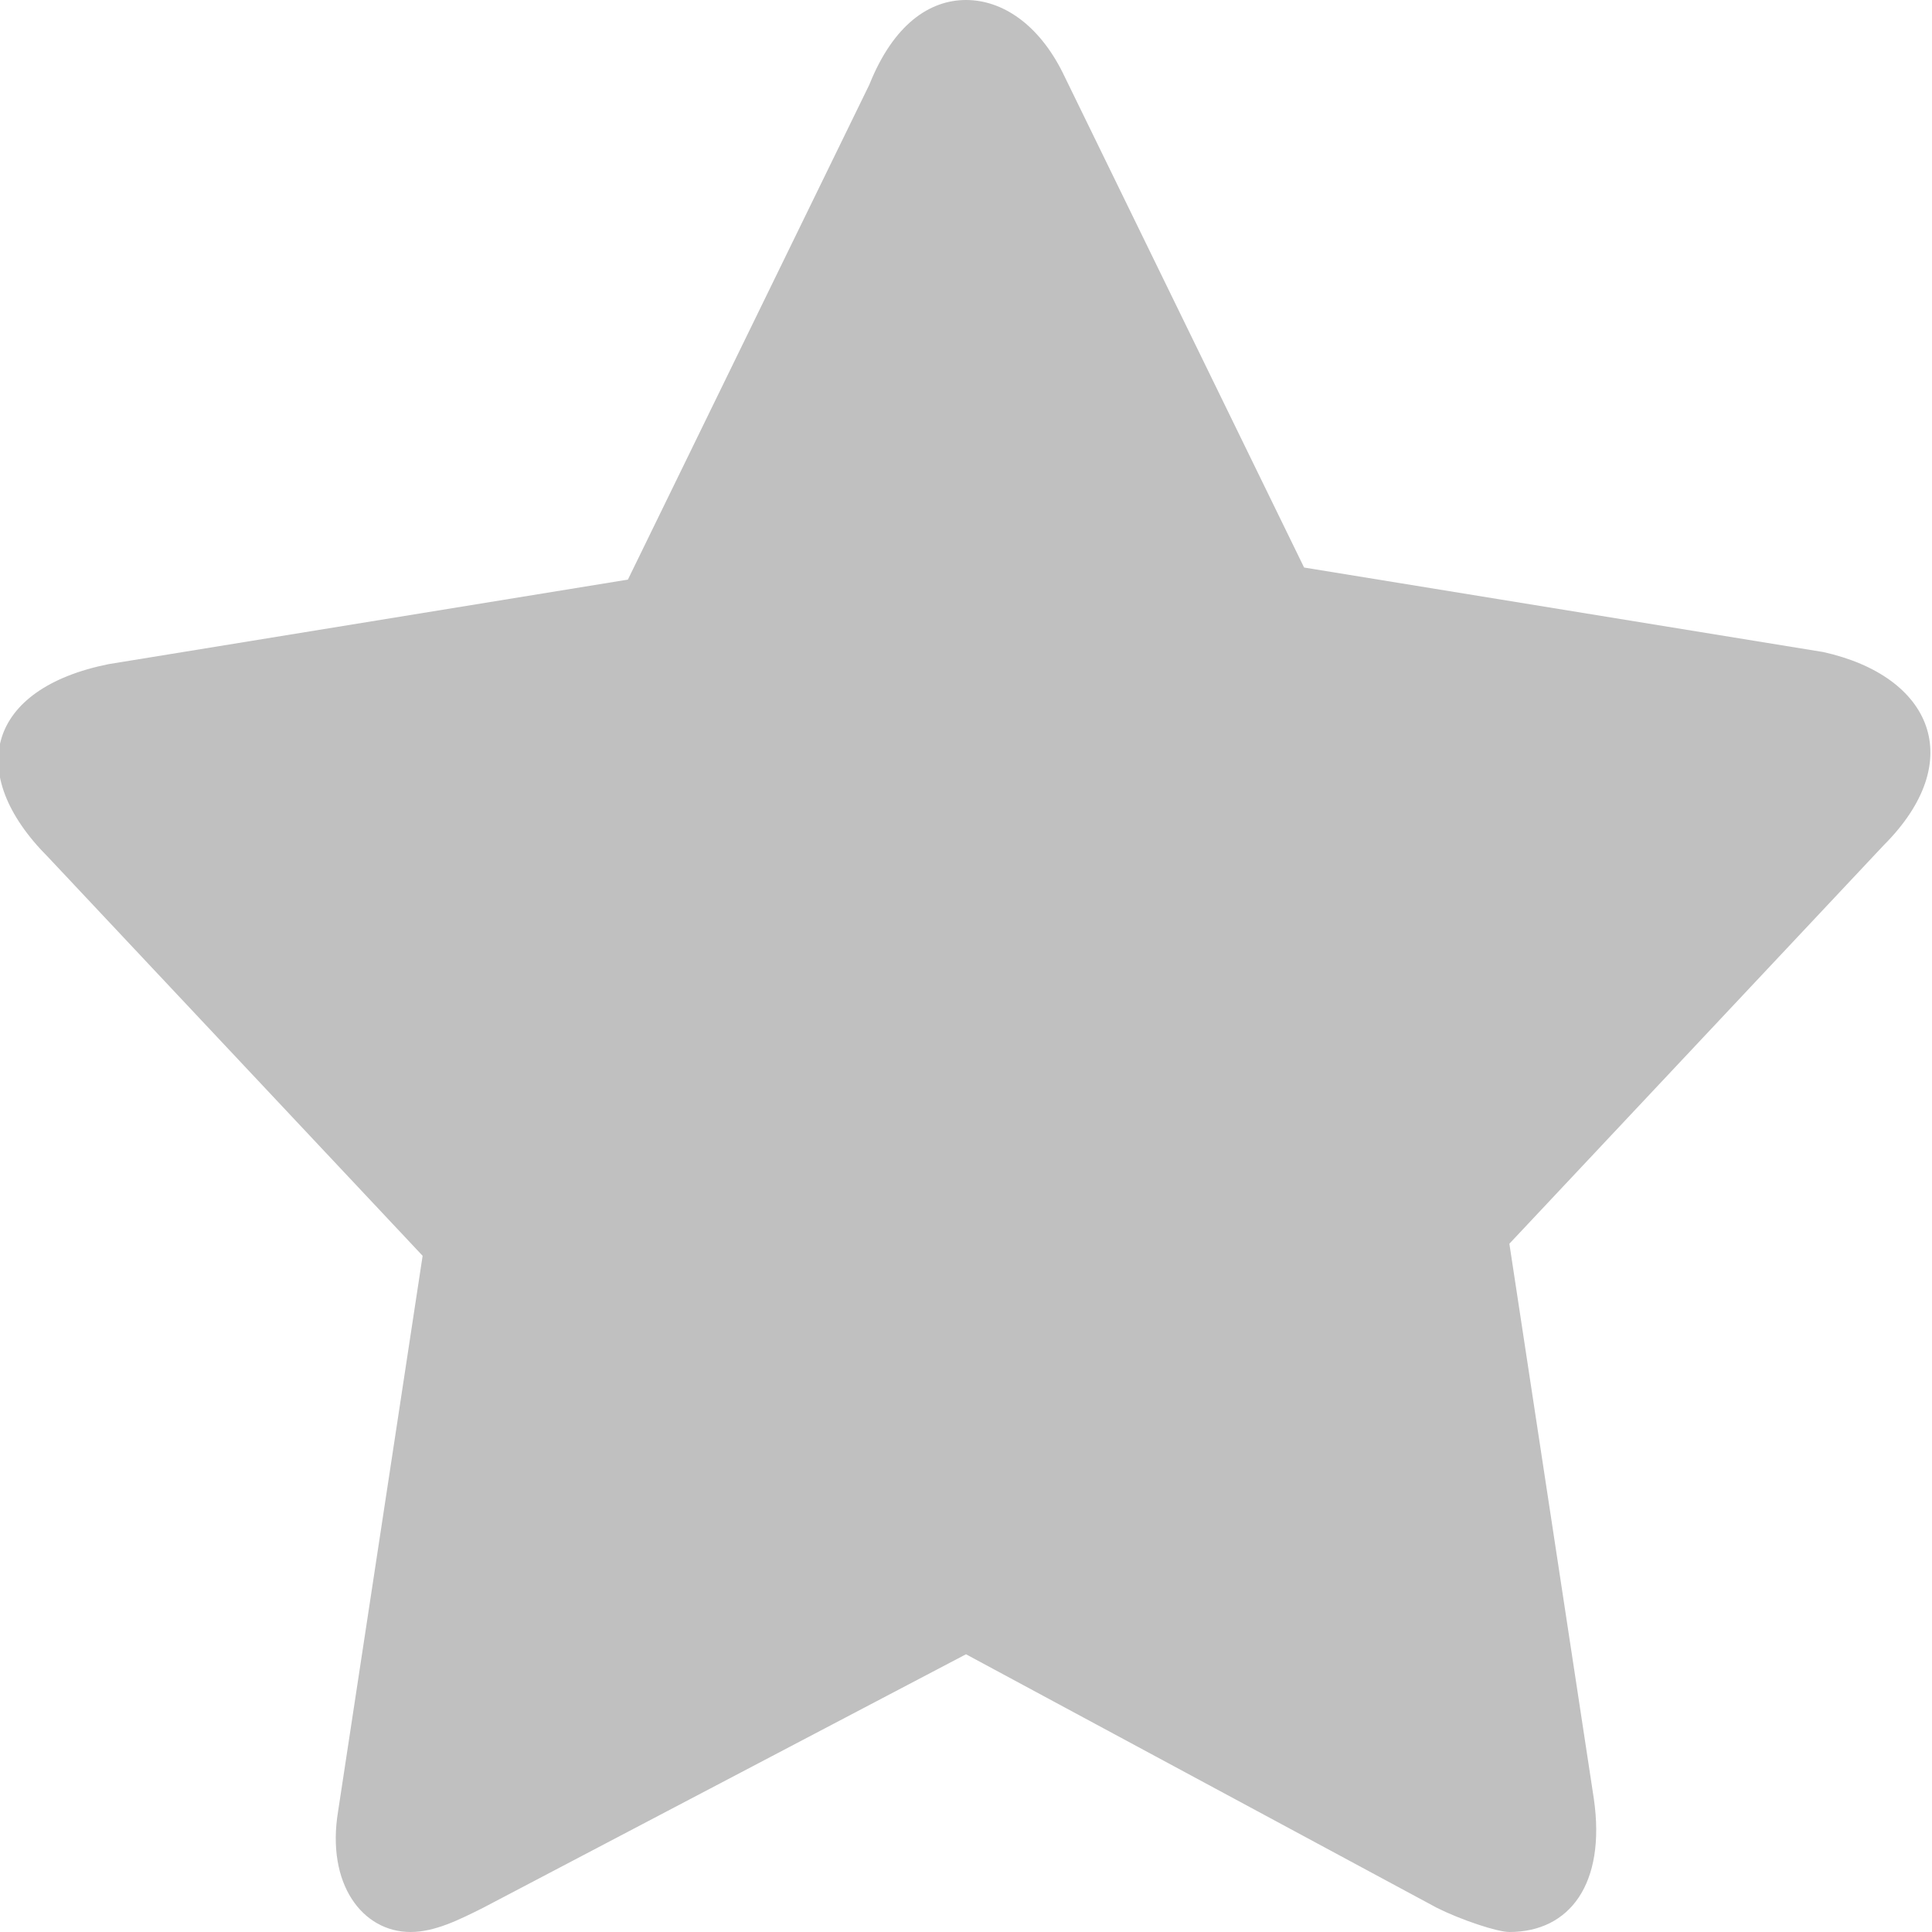 <?xml version="1.0" encoding="UTF-8" standalone="no"?>
<!-- This Source Code Form is subject to the terms of the Mozilla Public
   - License, v. 2.0. If a copy of the MPL was not distributed with this
   - file, You can obtain one at http://mozilla.org/MPL/2.0/. -->
<svg xmlns="http://www.w3.org/2000/svg" viewBox="0 0 16 16" width="100%" height="100%">
  <path fill-rule="evenodd" fill="#231f20" d="M-238.2,6h-6.1l2.7-2.7c0.4-0.4,0.5-1.1,0.2-1.4l-1.2-1.2   c-0.3-0.3-1-0.3-1.4,0.2l-6.4,6.4c-0.1,0.1-0.1,0.2-0.2,0.2l0,0c0,0,0,0,0,0c0,0.1-0.1,0.1-0.1,0.1c0,0.1-0.1,0.2-0.1,0.3   c0,0,0,0.1,0,0.1c0,0,0,0.1,0,0.1c0,0.1,0,0.2,0.1,0.3c0,0.1,0.1,0.1,0.1,0.1c0,0,0,0,0,0l0,0c0.1,0.1,0.1,0.2,0.2,0.2l6.4,6.4   c0.4,0.4,1.1,0.5,1.4,0.2l1.2-1.2c0.3-0.3,0.3-1-0.2-1.4l-2.8-2.8h6.2c0.6,0,1-0.4,1-1V7C-237.2,6.4-237.6,6-238.2,6z"/>
  <path fill-rule="evenodd" fill="#231f20" d="M-212.7,6.3l-1,1c-0.2,0.2-0.2,0.4-0.2,0.7c0,0.3,0,0.5,0.2,0.7   l0.8,0.9l4.5,4.5c0.5,0.5,1.2,0.6,1.6,0.2l0.8-0.9c0.4-0.4,0.3-1.1-0.2-1.6l-1.8-1.8h4.7c0.6,0,1-0.5,1-1V7c0-0.6-0.5-1-1-1h-4.8   l1.9-1.9c0.5-0.5,0.6-1.3,0.2-1.6l-0.8-0.9c-0.4-0.4-1.1-0.3-1.6,0.2L-212.7,6.3z"/>
  <path fill-rule="evenodd" fill="#231f20" d="M-167.3,9.7l1-1c0.2-0.2,0.2-0.4,0.2-0.7c0-0.3,0-0.5-0.2-0.7   l-0.8-0.9l-4.5-4.5c-0.5-0.5-1.2-0.6-1.6-0.2l-0.8,0.9c-0.4,0.4-0.3,1.1,0.2,1.6l1.8,1.8h-4.7c-0.6,0-1,0.5-1,1v2c0,0.6,0.5,1,1,1   h4.8l-1.9,1.9c-0.5,0.5-0.6,1.3-0.2,1.6l0.8,0.9c0.4,0.4,1.1,0.3,1.6-0.2L-167.3,9.7z"/>
  <path fill-rule="evenodd" fill="#231f20" d="M-129.5,8h-7l2.8-2.8c-0.7-0.5-1.4-0.7-2.3-0.7c-2.2,0-4,1.8-4,4  c0,2.2,1.8,4,4,4c1.4,0,2.7-0.7,3.4-1.9l2.3,1c-1.1,2-3.2,3.4-5.7,3.4c-3.6,0-6.5-2.9-6.5-6.5c0-3.6,2.9-6.5,6.5-6.5  c1.5,0,2.9,0.5,4.1,1.4l2.4-2.4V8z"/>
  <polygon fill="#231f20" points="-93.6,3.8 -95.8,1.7 -100,5.9 -104.3,1.6 -106.4,3.8     -102.1,8 -106.3,12.2 -104.1,14.3 -99.9,10.2 -95.7,14.4 -93.6,12.2 -97.8,8.1   "/>
  <path fill-rule="evenodd" fill="#231f20" d="M-64,1l-8,7h2l6-5l6,5h2L-64,1z M-69,8v7h4v-5h2v5h4V8l-5-4L-69,8   z"/>
  <path fill="#231f20" d="M-28,3.6l1,2l0.5,0.9l1,0.2l2.3,0.4l-1.7,1.8l-0.7,0.7l0.1,1l0.4,2.4l-2-1l-0.9-0.5l-0.9,0.5l-2,1l0.4-2.4  l0.1-1l-0.7-0.7l-1.7-1.8l2.4-0.4l1-0.2l0.5-0.9L-28,3.6 M-28,0c-0.3,0-0.6,0.2-0.8,0.7l-2,4.1l-4.3,0.7c-1,0.2-1.2,0.9-0.5,1.6  l3.1,3.3l-0.7,4.6c-0.1,0.7,0.2,1.1,0.7,1.1c0.2,0,0.4-0.1,0.6-0.2l3.9-2.1l3.9,2.1c0.2,0.1,0.5,0.2,0.6,0.2c0.5,0,0.8-0.4,0.7-1.1  l-0.7-4.6l3.1-3.3c0.7-0.7,0.4-1.4-0.5-1.6l-4.3-0.7l-2-4.1C-27.4,0.2-27.7,0-28,0L-28,0z"/>
  <path fill="#231f20" style="fill:#c0c0c0;fill-opacity:1" d="M8,0C7.7,0,7.4,0.2,7.2,0.7l-2,4.1L0.9,5.5c-1,0.2-1.2,0.9-0.5,1.6l3.1,3.3l-0.7,4.6C2.7,15.6,3,16,3.4,16  c0.2,0,0.4-0.1,0.6-0.2L8,13.7l3.9,2.1c0.2,0.1,0.5,0.2,0.6,0.2c0.5,0,0.8-0.4,0.7-1.1l-0.7-4.6l3.1-3.3c0.7-0.7,0.4-1.4-0.5-1.6  l-4.3-0.7l-2-4.1C8.6,0.2,8.3,0,8,0L8,0z"/>
  <path fill-rule="evenodd" fill="#231f20" d="M44,15.2c-4,0-7.2-3.2-7.2-7.2c0-4,3.2-7.2,7.2-7.2  c4,0,7.2,3.2,7.2,7.2C51.2,12,48,15.2,44,15.2z M44,3c-2.8,0-5,2.2-5,5c0,2.7,2.2,5,5,5c2.8,0,5-2.2,5-5C49,5.3,46.8,3,44,3z   M43.7,8.9C43.3,8.8,43,8.4,43,8V5c0-0.6,0.4-1,1-1c0.6,0,1,0.4,1,1v2.8c1.1,1.1,2,3.2,2,3.2S44.8,10,43.7,8.9z"/>
  <path fill-rule="evenodd" fill="#231f20" d="M86.7,9.1l-5.6,5.5C80.8,14.9,80.4,15,80,15  c-0.4,0-0.8-0.1-1.1-0.4l-5.6-5.5C72.7,8.5,72.9,8,73.8,8H77l0-6c0-0.6,0.4-1,1-1h4c0.6,0,1,0.4,1,1v6h3.2C87.1,8,87.3,8.5,86.7,9.1  z"/>
  <path fill="#231f20" d="M-241,52c0.5,0,1-0.4,1-1v-4c0,0,0.1-0.8,0.8-0.8c0.6,0,0.6,0.8,1.8,0.8c0.6,0,1.5-0.2,1.5-2  c0-1.8-0.9-2-1.5-2c-1.1,0-1.1,0.8-1.8,0.8c-0.6,0-0.8-0.8-0.8-0.8v-2c0-0.6-0.4-1-1-1h-3c0,0-0.8-0.1-0.8-0.8  c0-0.6,0.8-0.6,0.8-1.8c0-0.6-0.2-1.5-2-1.5c-1.8,0-2,0.9-2,1.5c0,1.1,0.8,1.1,0.8,1.8c0,0.6-0.8,0.8-0.8,0.8h-3c-0.5,0-1,0.4-1,1  l0,2.5c0,0-0.1,1.5,1.1,1.5c0.8,0,0.9-1,1.9-1c0.5,0,1,0.5,1,1.6c0,1-0.5,1.6-1,1.6c-1,0-1.1-1-1.9-1c-1.2,0-1.1,1.5-1.1,1.5l0,3.5  c0,0.6,0.4,1,1,1h3.8c0,0,1.5,0.1,1.5-1.1c0-0.8-1-0.9-1-1.9c0-0.5,0.7-1.2,1.8-1.2c1,0,1.8,0.7,1.8,1.2c0,1-1,1.1-1,1.9  c0,1.2,1.5,1.1,1.5,1.1H-241z"/>
  <path fill-rule="evenodd" d="M-200.4,41.9h-0.3v0h-14.4v0h-0.3c-0.2,0-0.4,0.2-0.4,0.4c0,0,0.3,2.2,0.5,4.4   c0.2,2.5,0.2,4.2,0.2,4.2c0,0.2,0.2,0.4,0.4,0.4h13.7c0.2,0,0.4-0.2,0.4-0.4c0,0,0.1-2.1,0.2-4.2c0.1-2.2,0.5-4.4,0.5-4.4   C-200.1,42.1-200.2,41.9-200.4,41.9z"/>
  <path fill-rule="evenodd" d="M-200.8,41.3v-2c0-0.3-0.2-0.5-0.5-0.5l-6.7,0l-0.8-1.1c0,0-0.6-0.9-1.2-0.9h-4.2   c-0.6,0-1,0.5-1,1v1l0,2.5H-200.8z"/>
  <path fill-rule="evenodd" fill="#231f20" d="M-169,37h-7.5c-0.8,0-1.5,0.7-1.5,1.5v11c0,0.8,0.7,1.5,1.5,1.5    h9c0.8,0,1.5-0.7,1.5-1.5V40L-169,37z M-170,41v-3.3l3.3,3.3H-170z"/>
  <path fill-rule="evenodd" d="M-132.5,38c-0.4,0.2-0.9,0.6-1.3,1.2c-0.3,0.4-0.5,0.9-0.8,1.3    c0.7,0.3,1.3,0.8,1.7,1.4c0.4,0.7,0.7,1.5,0.6,2.3c-0.1,1.3-1,2.4-2.1,3c-0.5-0.5-1.4-2.1-1.4-2.1c0,0,0,1.8-0.6,3    c-0.4,0.8-0.9,1.5-1.6,2.1c1,0.4,2,0.6,3,0.6l0-0.1c0,0,0.1,0.1,0.1,0.1c2.1,0,4.1-0.3,4.1-0.3s-0.9-0.6-1.3-0.9    c1.3-0.7,2.2-2,2.5-3.3c0.2-0.5,0.3-1.1,0.4-1.7C-128.7,41.9-130.2,39.3-132.5,38z M-139.8,44.2c0-1.4,0.8-2.8,2.2-3.5    c0.5,0.5,1.6,2,1.6,2s0-3.6,1.2-5.6c-4.3-0.5-6.8,0.3-6.8,0.3s1.2,0.4,1.6,0.8c-0.1,0.1-0.2,0.1-0.3,0.2c-1,0.7-1.7,1.6-2.1,2.7    c-0.3,0.6-0.5,1.3-0.5,2c-0.3,2.8,1.1,5.4,3.4,6.7c0.4-0.3,0.8-0.6,1.2-1.1c0.4-0.4,0.7-0.9,1-1.4    C-138.7,46.9-139.7,45.7-139.8,44.2z"/>
  <path fill-rule="evenodd" fill="#231f20" d="M-96.6,41.5c-3.3-4-9.6-4.5-9.6-4.5c-0.4,0-0.8,0.3-0.8,0.7v1.4    c0,0.4,0.3,0.7,0.8,0.7c0,0,4.5,0.1,7.1,3.2c3.5,3.6,3.2,7.2,3.2,7.2c0,0.4,0.3,0.8,0.8,0.8h1.5c0.4,0,0.7-0.3,0.7-0.8    C-93,50.2-93.3,44.5-96.6,41.5z M-106.2,42c-0.4,0-0.8,0.3-0.8,0.7V44c0,0.4,0.3,0.7,0.8,0.7c0,0,2.4,0.1,3.8,1.4    c1.9,1.7,1.8,4.2,1.8,4.2c0,0.4,0.2,0.8,0.6,0.8h1.5c0.4,0,0.5-0.3,0.5-0.8c0,0-0.4-3.9-2.5-5.9C-102.5,42.4-106.2,42-106.2,42z     M-105,47c-1.1,0-2,0.9-2,2c0,1.1,0.9,2,2,2c1.1,0,2-0.9,2-2C-103,47.9-103.9,47-105,47z"/>
  <path fill="none" d="M-102.6,34.4c0.5,0,1-0.4,1-1v-4c0,0,0.1-0.8,0.8-0.8c0.6,0,0.6,0.8,1.8,0.8c0.6,0,1.5-0.2,1.5-2  c0-1.8-0.9-2-1.5-2c-1.1,0-1.1,0.8-1.8,0.8c-0.6,0-0.8-0.8-0.8-0.8v-2c0-0.6-0.4-1-1-1h-3c0,0-0.8-0.1-0.8-0.8  c0-0.6,0.8-0.6,0.8-1.8c0-0.6-0.2-1.5-2-1.5c-1.8,0-2,0.9-2,1.5c0,1.1,0.8,1.1,0.8,1.8c0,0.6-0.8,0.8-0.8,0.8h-3c-0.5,0-1,0.4-1,1  l0,2.5c0,0-0.1,1.5,1.1,1.5c0.8,0,0.9-1,1.9-1c0.5,0,1,0.5,1,1.6c0,1-0.5,1.6-1,1.6c-1,0-1.1-1-1.9-1c-1.2,0-1.1,1.5-1.1,1.5l0,3.5  c0,0.6,0.4,1,1,1h3.8c0,0,1.5,0.1,1.5-1.1c0-0.8-1-0.9-1-1.9c0-0.5,0.7-1.2,1.8-1.2c1,0,1.8,0.7,1.8,1.2c0,1-1,1.1-1,1.9  c0,1.2,1.5,1.1,1.5,1.1H-102.6z"/>
  <path fill-rule="evenodd" fill="#231f20" d="M-63,46.7l-0.3-0.1L-63,52l2.6-3.8L-63,46.7z M-63.3,46l0.3,0    l6,2.9V36l-14,11l4.6-0.6L-63,52l-1.9-5.7l-0.3-0.1l0.3,0L-65,46l7-8L-63.3,46L-63.3,46z"/>
  <path fill-rule="evenodd" fill="#231f20" d="M-23,37h-10c-1.1,0-2,0.9-2,2v10c0,1.1,0.9,2,2,2h10    c1.1,0,2-0.9,2-2V39C-21,37.9-21.9,37-23,37z M-23,46c0,1.7-1.3,2-3,2h-4c-1.7,0-3-1.3-3-3v-4c0-1.7,1.3-3,3-3h4c1.7,0,3,1.3,3,3    V46z"/>
  <path fill="#231f20" d="M-23.7,42.6c0-0.8-0.2-1.5-0.6-2c-0.4-0.5-1-0.7-1.7-0.7c-0.4,0-0.8,0.1-1.1,0.3s-0.6,0.4-0.8,0.8  c-0.2-0.4-0.4-0.6-0.7-0.8c-0.3-0.2-0.7-0.2-1.2-0.2c-0.4,0-0.7,0-1.1,0.1s-0.7,0.2-1,0.4l0.3,0.7c0.6-0.3,1.2-0.5,1.7-0.5  c0.4,0,0.8,0.1,1,0.3c0.2,0.2,0.3,0.6,0.3,1.1v0.4l-1,0c-0.9,0-1.6,0.2-2.1,0.5c-0.5,0.3-0.7,0.8-0.7,1.4c0,0.6,0.2,1,0.5,1.3  c0.3,0.3,0.8,0.5,1.4,0.5c0.5,0,0.9-0.1,1.3-0.3c0.4-0.2,0.7-0.5,1-1c0.5,0.9,1.2,1.3,2.3,1.3c0.4,0,0.7,0,1-0.1  c0.3-0.1,0.6-0.2,0.9-0.3v-0.8c-0.3,0.1-0.6,0.3-0.9,0.3c-0.3,0.1-0.6,0.1-0.9,0.1c-1.2,0-1.8-0.7-1.8-2.2h3.9V42.6z M-28.5,43.6  c0,0.6-0.2,1-0.5,1.3c-0.3,0.3-0.7,0.5-1.3,0.5c-0.3,0-0.6-0.1-0.8-0.2c-0.2-0.2-0.3-0.4-0.3-0.8c0-0.4,0.2-0.7,0.5-0.9  c0.3-0.2,0.8-0.3,1.5-0.3l0.9,0V43.6z M-27.5,42.4c0-0.6,0.2-1,0.4-1.3c0.3-0.3,0.6-0.5,1.1-0.5c0.4,0,0.8,0.2,1,0.5  c0.2,0.3,0.4,0.8,0.4,1.3H-27.5z"/>
  <path fill-rule="evenodd" fill="#231f20" d="M14.5,37h-13C0.7,37,0,37.7,0,38.5v11C0,50.3,0.7,51,1.5,51h13    c0.8,0,1.5-0.7,1.5-1.5v-11C16,37.7,15.3,37,14.5,37z M6.5,38C6.8,38,7,38.2,7,38.5C7,38.8,6.8,39,6.5,39C6.2,39,6,38.8,6,38.5    C6,38.2,6.2,38,6.5,38z M4.4,38c0.3,0,0.5,0.2,0.5,0.5c0,0.3-0.2,0.5-0.5,0.5c-0.3,0-0.5-0.2-0.5-0.5C3.9,38.2,4.2,38,4.4,38z     M2.5,38C2.8,38,3,38.2,3,38.5C3,38.8,2.8,39,2.5,39C2.2,39,2,38.8,2,38.5C2,38.2,2.2,38,2.5,38z M14,48c0,0.6-0.4,1-1,1H3    c-0.6,0-1-0.4-1-1v-6c0-0.6,0.4-1,1-1h10c0.6,0,1,0.4,1,1V48z"/>
  <path fill="#231f20" d="M51.2,45.9L51.2,45.9c-0.4-0.1-0.7-0.3-1-0.6c-0.1-0.1-0.1-0.1-0.2-0.2c-0.1-0.1-0.1-0.1-0.2-0.2  c0-0.1-0.1-0.1-0.1-0.2c0-0.1-0.1-0.1-0.1-0.2c-0.3-0.6-0.4-1.5-0.5-2.4c-0.3-2.2-0.1-3.8-3-3.8h-4.4c-2.9,0-2.6,1.6-2.9,3.8  c-0.1,0.9-0.3,1.8-0.6,2.4c0,0,0,0,0,0c-0.1,0.1-0.1,0.2-0.2,0.3c0,0,0,0-0.1,0.1c-0.1,0.2-0.2,0.3-0.4,0.4  c-0.3,0.2-0.5,0.4-0.9,0.5l0,0C36.4,46,36,46.3,36,46.8v1.9c0,0.5,0.4,0.9,0.9,0.9h14.1c0.5,0,0.9-0.4,0.9-0.9v-1.9  C52,46.3,51.6,46,51.2,45.9z M46.4,43.8c0,0.1-0.1,0.2-0.2,0.2h-1.6v1.6c0,0.1-0.1,0.2-0.2,0.2h-0.5c-0.1,0-0.2-0.1-0.2-0.2V44h-1.6  c-0.1,0-0.2-0.1-0.2-0.2v-0.5c0-0.1,0.1-0.2,0.2-0.2h1.6v-1.6c0-0.1,0.1-0.2,0.2-0.2h0.5c0.1,0,0.2,0.1,0.2,0.2v1.6h1.6  c0.1,0,0.2,0.1,0.2,0.2V43.8z"/>
  <path fill-rule="evenodd" fill="#231f20" d="M87.7,42c-0.1,1.1,0.2,2.5-1.3,4.4c-1.6,2.1-3.1,2.1-3.4,2.1  c-1.8-0.1-2-1.5-3-1.5c-0.9,0-1.6,1.4-3,1.5c-0.3,0-1.9,0-3.4-2c-1.5-1.9-1.2-3.3-1.3-4.4S72,39.7,72,39.7s0.7,0.7,1.6,0.8  c0.9,0.1,1.1-0.3,3-0.9c2.1-0.6,3.4,1.9,3.4,1.9s1.4-2.4,3.4-1.9c1.9,0.6,2,0.9,2.9,0.9c0.9-0.1,1.7-0.8,1.7-0.8S87.8,40.9,87.7,42z   M76.9,42.5c-1.1-0.3-1.6,0.2-2.1,0.4C74.4,43,74,43.1,74,43.1s0.1,0.7,1.2,1.2c1.1,0.6,3.5,0.3,3.5,0.3S78.9,42.9,76.9,42.5z   M85.2,42.9c-0.5-0.2-1-0.6-2.1-0.4c-2,0.4-1.8,2.1-1.8,2.1s2.4,0.3,3.5-0.3c1.1-0.6,1.2-1.2,1.2-1.2S85.6,43,85.2,42.9z"/>
  <path fill-rule="evenodd" d="M-237.5,84.9l-3.3-3.3c0.5-0.9,0.9-1.9,0.9-2.9c0-3-2.4-5.5-5.5-5.5    c-3,0-5.5,2.4-5.5,5.5c0,3,2.4,5.5,5.5,5.5c1.1,0,2.1-0.3,3-0.9l3.3,3.3c0.4,0.4,1,0.4,1.4,0l0.2-0.2    C-237.1,85.9-237.1,85.3-237.5,84.9z M-245.4,82c-1.8,0-3.3-1.5-3.3-3.4c0-1.9,1.5-3.4,3.3-3.4c1.8,0,3.3,1.5,3.3,3.4    C-242,80.5-243.5,82-245.4,82z"/>
  <path fill-rule="evenodd" d="M-214.5,86.3l0.2,0.2c0.4,0.4,1,0.4,1.4,0l3.3-3.3c0.9,0.6,1.9,0.9,3,0.9    c3,0,5.5-2.4,5.5-5.5c0-3-2.4-5.5-5.5-5.5c-3,0-5.5,2.4-5.5,5.5c0,1.1,0.3,2.1,0.9,2.9l-3.3,3.3    C-214.9,85.3-214.9,85.9-214.5,86.3z M-210,78.6c0-1.9,1.5-3.4,3.3-3.4c1.8,0,3.3,1.5,3.3,3.4c0,1.9-1.5,3.4-3.3,3.4    C-208.5,82-210,80.5-210,78.6z"/>
  <path fill-rule="evenodd" fill="#231f20" d="M-165,77.5h-1v-2c0-0.6-0.4-1-1-1v-1c0-0.6-0.4-1-1-1h-8   c-0.6,0-1,0.4-1,1v1c-0.6,0-1,0.4-1,1v2h-1c-0.6,0-1,0.4-1,1v5c0,0.6,0.4,1,1,1h2v-1h0.5l-1.5,3h12l-1.5-3h0.5v1h2c0.6,0,1-0.4,1-1   v-5C-164,77.9-164.4,77.5-165,77.5z M-176.5,80.5h-1c-0.3,0-0.5-0.2-0.5-0.5c0-0.3,0.2-0.5,0.5-0.5h1c0.3,0,0.5,0.2,0.5,0.5   C-176,80.2-176.2,80.5-176.5,80.5z M-176,85.5l0.9-2h6.2l0.9,2H-176z M-168,77.5c0,0.6-0.4,1-1,1h-6c-0.6,0-1-0.4-1-1v-3   c0-0.6,0.4-1,1-1h6c0.6,0,1,0.4,1,1V77.5z"/>
  <path fill="#231f20" d="M-135,73l1.9,1.9l-2.6,2.6c-0.5,0.5-0.5,1.4,0.1,2c0.6,0.6,1.5,0.6,2,0.1l2.6-2.6l1.9,1.9v-6H-135z    M-138.5,80.4l-2.6,2.6L-143,81v6h6l-1.9-1.9l2.6-2.6c0.5-0.5,0.5-1.4-0.1-2C-137.1,79.9-138,79.9-138.5,80.4z"/>
  <path fill-rule="evenodd" fill="#231f20" d="M-93.5,73.5c-0.6-0.6-1.5-0.6-2-0.1l-2.6,2.6L-100,74v6h6   l-1.9-1.9l2.6-2.6C-92.9,75-92.9,74.1-93.5,73.5z M-104.1,81.9l-2.6,2.6c-0.5,0.5-0.5,1.4,0.1,2c0.6,0.6,1.5,0.6,2,0.1l2.6-2.6   l1.9,1.9v-6h-6L-104.1,81.9z"/>
  <path fill-rule="evenodd" fill="#231f20" d="M14.6,75.1l-2.3,2.3c-0.5,0.5-1.3,0.5-1.7,0   c-0.5-0.5-0.5-1.2,0-1.7l2.4-2.3c-0.6-0.3-1.2-0.5-1.9-0.5C8.8,72.9,7,74.7,7,77c0,0.5,0.1,1.1,0.3,1.5l-5.9,5.8   c-0.6,0.6-0.6,1.7,0,2.3c0.6,0.6,1.7,0.6,2.3,0l6-5.9c0.4,0.2,0.9,0.3,1.4,0.3c2.2,0,4.1-1.8,4.1-4.1   C15.1,76.3,14.9,75.7,14.6,75.1z M2.5,86.4c-0.5,0-0.9-0.4-0.9-0.9c0-0.5,0.4-0.9,0.9-0.9c0.5,0,0.9,0.4,0.9,0.9   C3.4,86,3,86.4,2.5,86.4z"/>
  <path fill="#231f20" d="M-22.7,83.9l-1.1-1.1c0.2-0.3,0.3-0.6,0.5-0.9c0.1-0.3,0.2-0.6,0.3-0.9l1.6,0c0.3,0,0.5-0.2,0.5-0.5l0-1  c0-0.3-0.2-0.5-0.5-0.5l-1.6,0c-0.1-0.6-0.4-1.2-0.7-1.8l1.1-1.1c0.2-0.2,0.2-0.5,0-0.7l-0.7-0.7c-0.2-0.2-0.5-0.2-0.7,0l-1.1,1.1  c-0.3-0.2-0.6-0.3-0.9-0.5c-0.3-0.1-0.6-0.2-0.9-0.3l0-1.6c0-0.3-0.2-0.5-0.5-0.5l-1,0c-0.3,0-0.5,0.2-0.5,0.5l0,1.6  c-0.6,0.1-1.2,0.4-1.8,0.7l-1.1-1.1c-0.2-0.2-0.5-0.2-0.7,0l-0.7,0.7c-0.2,0.2-0.2,0.5,0,0.7l1.1,1.1c-0.2,0.3-0.3,0.6-0.5,0.9  c-0.1,0.3-0.2,0.6-0.3,0.9l-1.6,0c-0.3,0-0.5,0.2-0.5,0.5l0,1c0,0.3,0.2,0.5,0.5,0.5l1.6,0c0.1,0.6,0.4,1.2,0.7,1.8l-1.1,1.1  c-0.2,0.2-0.2,0.5,0,0.7l0.7,0.7c0.2,0.2,0.5,0.2,0.7,0l1.1-1.1c0.3,0.2,0.6,0.3,0.9,0.5c0.3,0.1,0.6,0.2,0.9,0.3l0,1.6  c0,0.3,0.2,0.5,0.5,0.5l1,0c0.3,0,0.5-0.2,0.5-0.5l0-1.6c0.6-0.1,1.2-0.4,1.8-0.7l1.1,1.1c0.2,0.2,0.5,0.2,0.7,0l0.7-0.7  C-22.5,84.4-22.5,84.1-22.7,83.9z M-28.8,82.1c-1.2-0.5-1.7-1.8-1.3-3c0.5-1.2,1.8-1.7,3-1.3c1.2,0.5,1.7,1.8,1.3,3  C-26.4,82-27.7,82.6-28.8,82.1z"/>
  <path fill-rule="evenodd" fill="#231f20" d="M-62,77h-4c-0.6,0-1,0.4-1,1v4c0,0.6,0.4,1,1,1h4    c0.6,0,1-0.4,1-1v-4C-61,77.4-61.4,77-62,77z M-62,81c0,0.6-0.4,1-1,1h-2c-0.6,0-1-0.4-1-1v-1c0-0.6,0.4-1,1-1h2c0.6,0,1,0.4,1,1    V81z M-64,87l3-3h-6L-64,87z M-67,76h6l-3-3L-67,76z M-60,76.9v6l3-3L-60,76.9z M-68,82.9v-6l-3,3L-68,82.9z"/>
  <path fill-rule="evenodd" d="M37.5,76.5h13c0.8,0,1.5-0.7,1.5-1.5c0-0.8-0.7-1.5-1.5-1.5h-13    c-0.8,0-1.5,0.7-1.5,1.5C36,75.8,36.7,76.5,37.5,76.5z M50.5,78.5h-13c-0.8,0-1.5,0.7-1.5,1.5c0,0.8,0.7,1.5,1.5,1.5h13    c0.8,0,1.5-0.7,1.5-1.5C52,79.2,51.3,78.5,50.5,78.5z M50.5,83.5h-13c-0.8,0-1.5,0.7-1.5,1.5c0,0.8,0.7,1.5,1.5,1.5h13    c0.8,0,1.5-0.7,1.5-1.5C52,84.2,51.3,83.5,50.5,83.5z"/>
  <path fill-rule="evenodd" fill="#231f20" d="M85.6,87c-0.8,0-1.5-0.2-2.3-1.3c-0.8-1.1-1.7-2.5-1.7-2.5  s-0.7-0.9-1.1-1.6c-0.4-0.7-1.1-0.5-1.1-0.5s-2.8-4.6-3.3-5.4c-0.7-1,0.6-2.7,0.6-2.7l4.4,7c0,0,1.3,1.9,1.9,2.3  c0.5,0.4,1.4-0.4,2.8,0.9C87.7,85,87.1,87,85.6,87z M85.4,84.1c-0.9-1-1.7-0.9-1.9-0.6c-0.2,0.3,0,1.2,0.4,1.7  c0.4,0.5,0.8,0.7,1.4,0.7C85.9,86,86.4,85.2,85.4,84.1z M81.6,79.4l-1.2-1.8l2.9-4.6c0,0,1.2,1.7,0.6,2.7  C83.6,76.1,82.5,78,81.6,79.4z M77,82.3c0.3-0.3,1-1.1,1.4-1.7l0.8,1.2c-0.4,0.6-0.9,1.4-0.9,1.4s-0.9,1.4-1.7,2.5  c-0.8,1.1-1.5,1.3-2.3,1.3c-1.4,0-2.1-2-0.1-3.8C75.6,82,76.5,82.7,77,82.3z M74.6,84.1c-0.9,1-0.4,1.8,0.2,1.8c0.6,0,1-0.2,1.4-0.7  c0.4-0.5,0.6-1.5,0.4-1.7C76.3,83.2,75.5,83.1,74.6,84.1z"/>
  <path fill-rule="evenodd" fill="#231f20" d="M-243,111c0-0.1-2-2-2-2c-1.7,0-5,0-5,0c-0.6,0-1,0.4-1,1v8    c0,0.6,0.4,1,1,1h4v-6.1c0-0.3,0.2-0.5,0.5-0.5h2.5V111z M-246,112v-2l2,2H-246z M-239,113c-1.7,0-5,0-5,0c-0.6,0-1,0.4-1,1v8    c0,0.6,0.4,1,1,1h6c0.6,0,1-0.4,1-1c0,0,0-4.8,0-7C-237,115-239,113-239,113z M-240,116v-2l2,2H-240z"/>
  <path fill="#231f20" d="M-204.5,111h-1.3l0,0c0,0-0.2-2-2.2-2c-2,0-2.2,2-2.2,2l0,0h-1.3c-0.8,0-1.5,0.7-1.5,1.5v9    c0,0.8,0.7,1.5,1.5,1.5h7c0.8,0,1.5-0.7,1.5-1.5v-9C-203,111.7-203.7,111-204.5,111z M-210.7,112.1l0.8-0.4l0.4-0.2l0-0.4    c0-0.2,0.2-1.3,1.5-1.3c1.2,0,1.4,1.1,1.5,1.3l0,0.4l0.4,0.2l0.8,0.4l0.3,0.7h-6.1L-210.7,112.1z M-210.1,120.4l-2.8-4.9l3.3-1.9    h4.3l1.8,3.1L-210.1,120.4z"/>
  <path fill-rule="evenodd" fill="#231f20" d="M-177,115h10v2h-10V115z"/>
  <polygon fill="#231f20" points="-131,115 -135,115 -135,111 -137,111 -137,115 -141,115     -141,117 -137,117 -137,121 -135,121 -135,117 -131,117   "/>
  <path fill="#231f20" d="M-94,111.7l-3,2.7v-2c0-0.8-0.6-1.4-1.3-1.4h-7.4c-0.7,0-1.3,0.6-1.3,1.4v7.2c0,0.8,0.6,1.4,1.3,1.4h7.4   c0.7,0,1.3-0.6,1.3-1.4v-2.1l3,2.7c0.3,0.3,0.6,0.4,1,0.3v-9.1C-93.3,111.4-93.7,111.5-94,111.7z"/>
  <path fill-rule="evenodd" fill="#231f20" d="M-61.9,112h-3l3.8,4l-3.8,4h3.1l3.8-4L-61.9,112z M-66.9,112h-3    l3.8,4l-3.8,4h3.1l3.8-4L-66.9,112z"/>
  <path fill-rule="evenodd" fill="#231f20" d="M-23,111.5h-2l-3-3l-3,3h-2c-1.1,0-2,0.9-2,2v8c0,1.1,0.9,2,2,2    h10c1.1,0,2-0.9,2-2v-8C-21,112.4-21.9,111.5-23,111.5z M-32,121.5c-0.6,0-1-0.4-1-1s0.4-1,1-1s1,0.4,1,1S-31.4,121.5-32,121.5z     M-32,118.5c-0.6,0-1-0.4-1-1s0.4-1,1-1s1,0.4,1,1S-31.4,118.5-32,118.5z M-32,115.5c-0.6,0-1-0.4-1-1s0.4-1,1-1s1,0.4,1,1    S-31.4,115.5-32,115.5z M-23,121.5h-7v-2h7V121.5z M-23,118.5h-7v-2h7V118.5z M-23,115.5h-7v-2h7V115.5z"/>
  <path fill-rule="evenodd" fill="#231f20" d="M2,115h7c0.6,0,1-0.4,1-1v-4c0-0.6-0.4-1-1-1H2c-0.6,0-1,0.4-1,1    v4C1,114.6,1.4,115,2,115z M14,109h-2c-0.6,0-1,0.4-1,1v4c0,0.6,0.4,1,1,1h2c0.6,0,1-0.4,1-1v-4C15,109.4,14.6,109,14,109z     M14,116H8c-0.6,0-1,0.4-1,1v5c0,0.6,0.4,1,1,1h6c0.6,0,1-0.4,1-1v-5C15,116.4,14.6,116,14,116z M5,116H2c-0.6,0-1,0.4-1,1v5    c0,0.6,0.4,1,1,1h3c0.6,0,1-0.4,1-1v-5C6,116.4,5.6,116,5,116z"/>
  <path fill-rule="evenodd" fill="#231f20" d="M45.8,116c0,0-0.6,0.8-1.8,0.8c-1.2,0-1.8-0.8-1.8-0.8l-6-5.1  c0.3-0.5,0.9-0.9,1.6-0.9h12.4c0.7,0,1.3,0.4,1.6,0.9L45.8,116z M42.2,117.7c0,0,0.6,0.8,1.8,0.8c1.2,0,1.8-0.8,1.8-0.8l6.2-5.4v8  c0,0.9-0.8,1.7-1.8,1.7H37.8c-1,0-1.8-0.8-1.8-1.7v-8L42.2,117.7z"/>
  <path fill-rule="evenodd" fill="#231f20" d="M-237.5,145h-13c-0.8,0-1.5,0.7-1.5,1.5v11    c0,0.8,0.7,1.5,1.5,1.5h13c0.8,0,1.5-0.7,1.5-1.5v-11C-236,145.7-236.7,145-237.5,145z M-245.5,146c0.3,0,0.5,0.2,0.5,0.5    c0,0.3-0.2,0.5-0.5,0.5c-0.3,0-0.5-0.2-0.5-0.5C-246,146.2-245.8,146-245.5,146z M-247.6,146c0.3,0,0.5,0.2,0.5,0.5    c0,0.3-0.2,0.5-0.5,0.5s-0.5-0.2-0.5-0.5C-248.1,146.2-247.8,146-247.6,146z M-249.5,146c0.3,0,0.5,0.2,0.5,0.5    c0,0.3-0.2,0.5-0.5,0.5s-0.5-0.2-0.5-0.5C-250,146.2-249.8,146-249.5,146z M-250,156v-6c0-0.6,0.4-1,1-1h7v8h-7    C-249.6,157-250,156.6-250,156z M-238,156c0,0.6-0.4,1-1,1h-1v-8h1c0.6,0,1,0.4,1,1V156z"/>
  <path fill-rule="evenodd" fill="#231f20" d="M-213.2,156c-1.3-1.2-2.2-2.8-2.2-4.6c0-3.6,3.3-6.5,7.4-6.5  c4.1,0,7.4,2.9,7.4,6.5c0,3.6-3.3,6.5-7.4,6.5c-0.8,0-1.6-0.1-2.4-0.3c-1.8,0.7-4.3,1.7-4.5,1.4C-213.9,157.9-213.5,156.8-213.2,156  z"/>
</svg>
